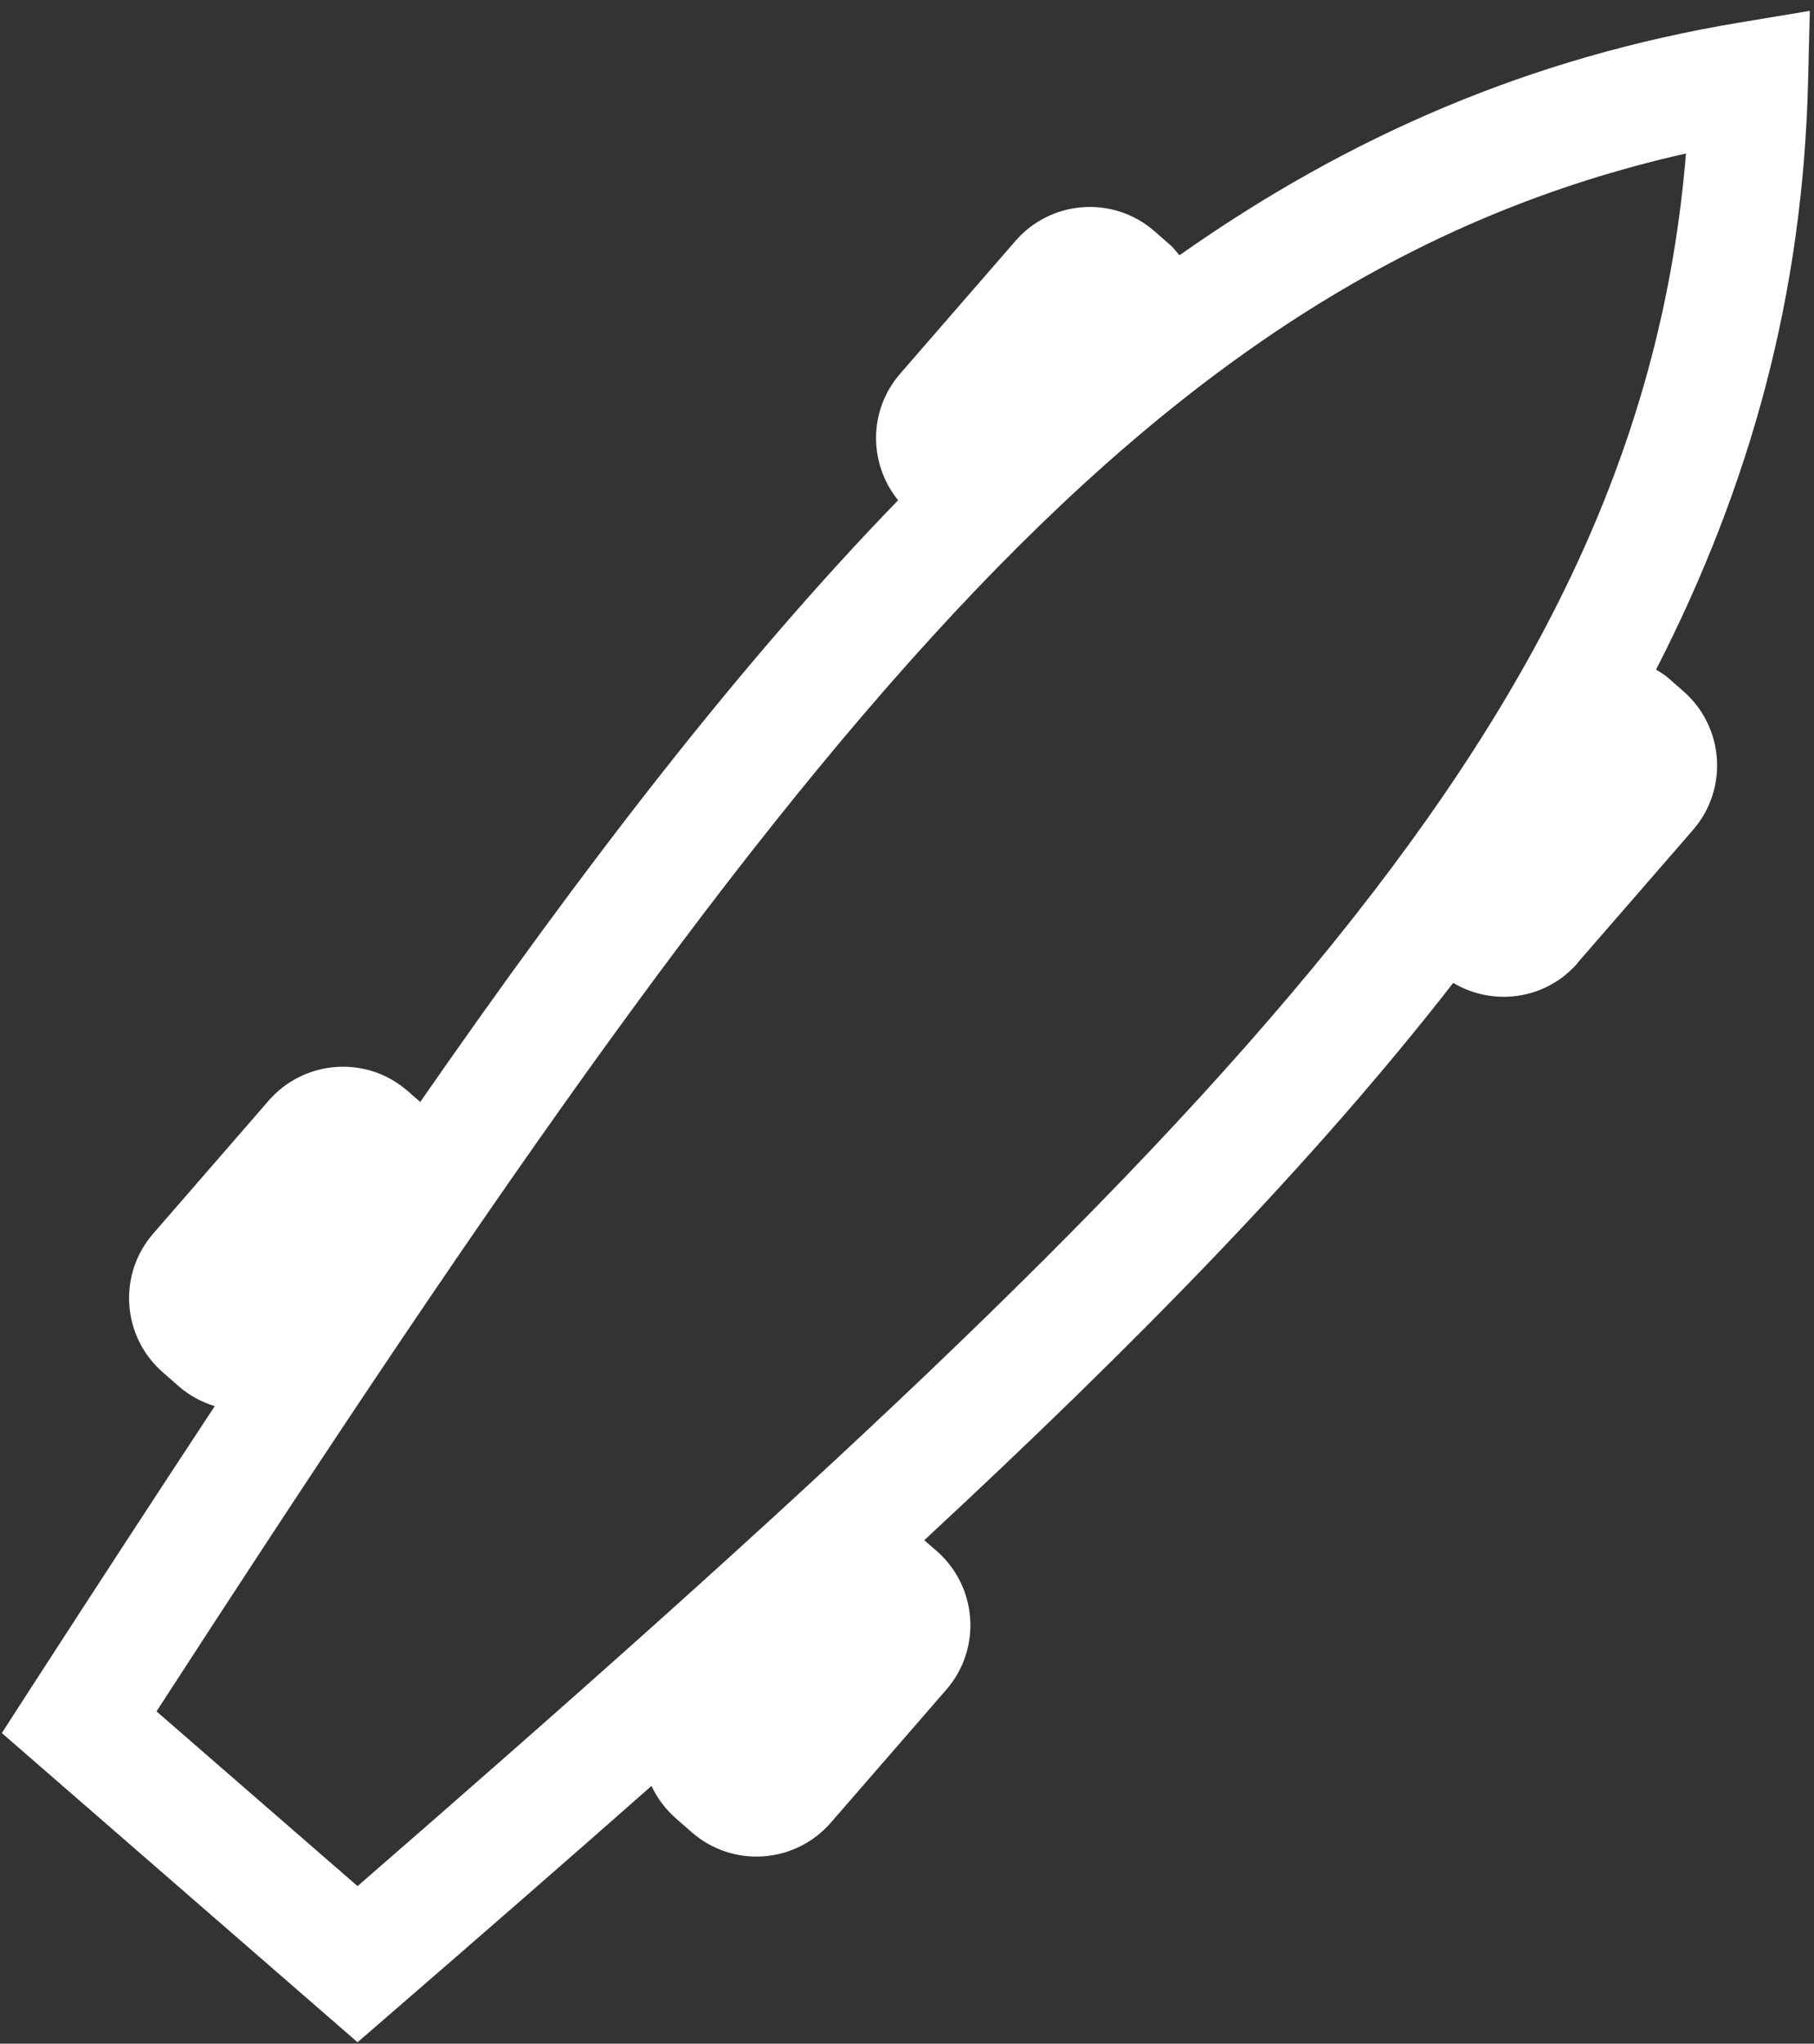 <?xml version="1.0" encoding="UTF-8"?> <svg xmlns="http://www.w3.org/2000/svg" width="103" height="116" viewBox="0 0 103 116" fill="none"><rect x="0" y="0" width="103" height="116" fill="#333333" stroke="none"/><path d="M89.568 54.662L96.129 47.109C98.155 44.78 97.902 41.257 95.579 39.231L94.661 38.428C94.465 38.262 94.241 38.146 94.031 38.009C99.428 27.483 102.365 16.661 102.662 4.675L102.763 0.616L98.762 1.282C86.935 3.249 76.633 7.684 66.969 14.491C66.802 14.303 66.658 14.093 66.462 13.92L65.544 13.117C63.214 11.091 59.691 11.344 57.666 13.666L51.105 21.219C49.296 23.302 49.318 26.326 50.996 28.395C42.084 37.582 33.287 48.983 23.861 62.547L23.138 61.917C20.808 59.892 17.285 60.145 15.26 62.467L8.699 70.02C6.673 72.349 6.926 75.872 9.248 77.897L10.167 78.701C10.775 79.229 11.469 79.59 12.193 79.814C8.8 84.965 5.328 90.289 1.682 95.925L0.104 98.37L20.302 115.92L22.501 114.017C27.558 109.64 32.383 105.437 36.991 101.372C37.309 102.052 37.772 102.681 38.373 103.209L39.291 104.012C41.621 106.038 45.144 105.785 47.169 103.463L53.73 95.91C55.756 93.581 55.503 90.058 53.181 88.032L52.479 87.425C64.603 76.183 74.651 65.896 82.515 55.79C84.793 57.15 87.781 56.738 89.582 54.662H89.568ZM20.302 107.058L8.887 97.14C44.717 41.85 64.82 15.692 95.731 8.711C93.134 40.295 70.043 63.849 20.302 107.058Z" fill="white"></path></svg> 